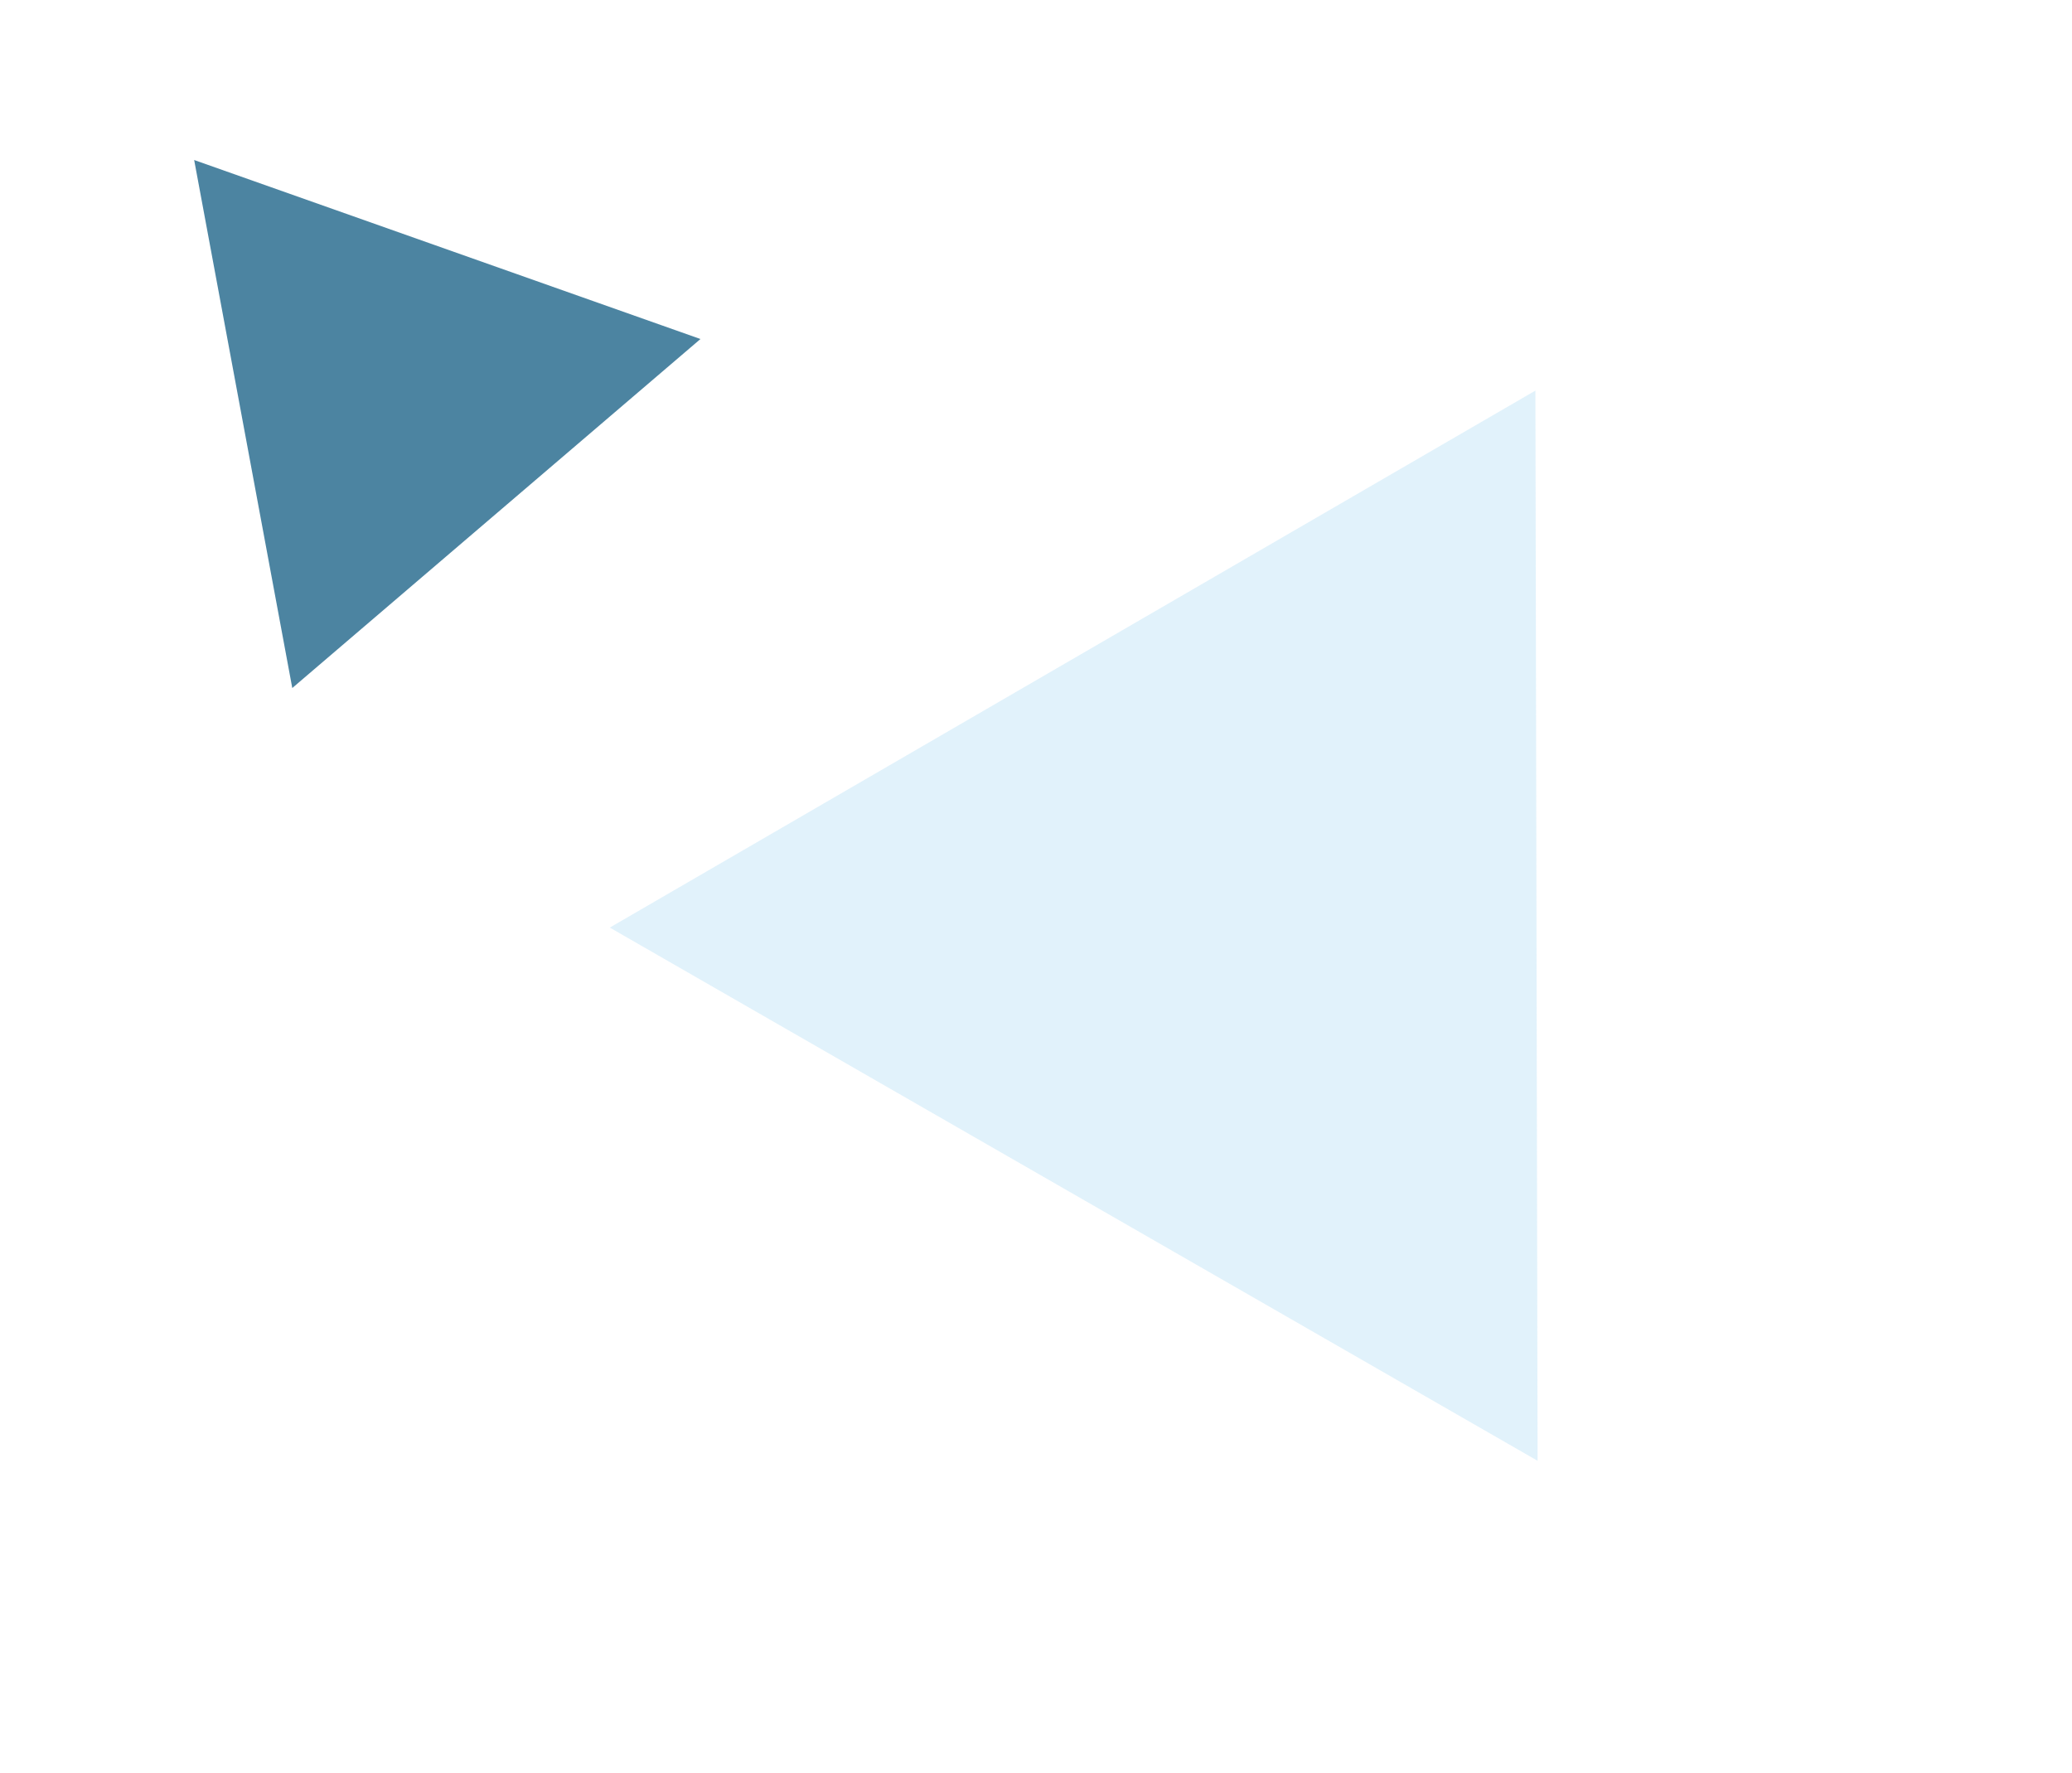 <svg width="83" height="71" fill="none" xmlns="http://www.w3.org/2000/svg"><path opacity=".3" d="M61.593 58.509l-.088-42.864-37.078 21.508L61.593 58.51z" fill="#9BD3F2"/><path opacity=".7" d="M11.709 27.557l16.35-13.978-20.281-7.17 3.93 21.148z" fill="#00517A"/></svg>